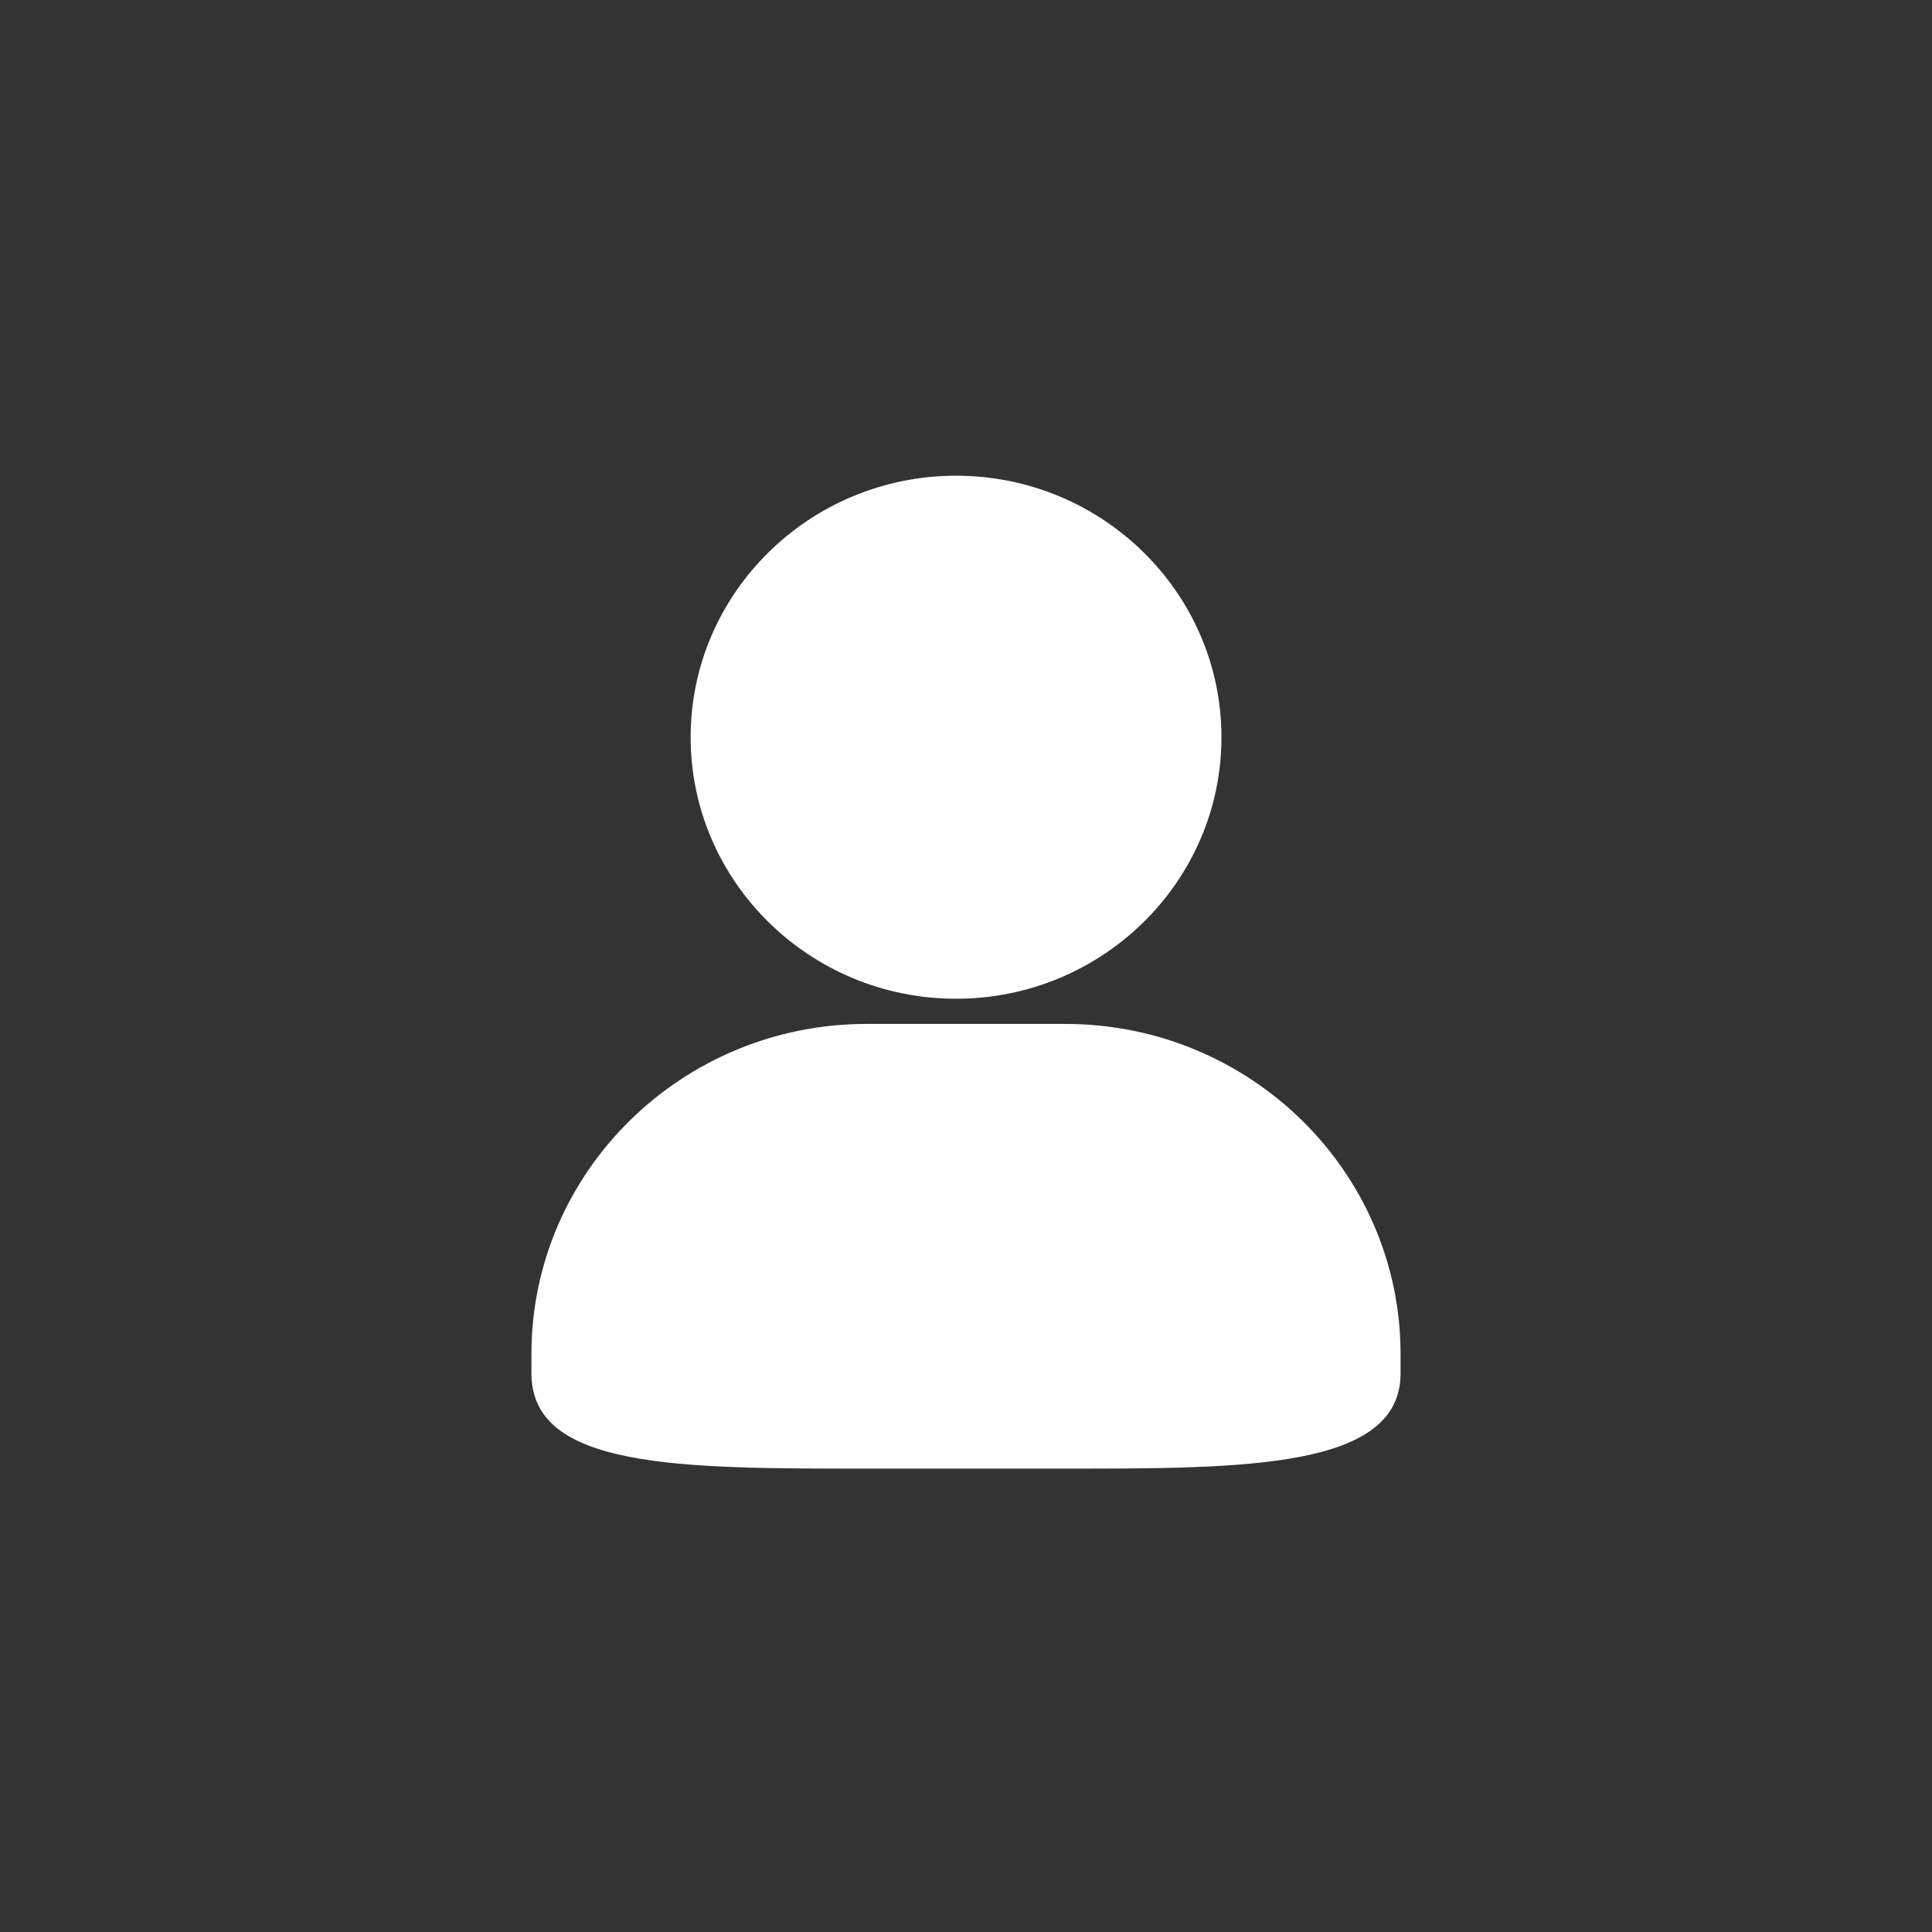 <?xml version="1.0" standalone="no"?><!DOCTYPE svg PUBLIC "-//W3C//DTD SVG 1.1//EN" "http://www.w3.org/Graphics/SVG/1.1/DTD/svg11.dtd"><svg t="1755095759639" class="icon" viewBox="0 0 1024 1024" version="1.1" xmlns="http://www.w3.org/2000/svg" p-id="1439" width="48" height="48" xmlns:xlink="http://www.w3.org/1999/xlink"><rect x="0" y="0" width="1024" height="1024" fill="#333333" stroke="none"/><path d="M506.723 529.358c77.563 0 140.677-62.166 140.673-138.609 0-76.438-63.108-138.61-140.672-138.61-77.563 0-140.671 62.193-140.671 138.61C366.051 467.169 429.16 529.358 506.723 529.358zM564.693 542.706L459.29 542.706c-97.948 0-177.616 78.443-177.616 174.893l-1e-8 10.381c0 50.421 78.393 50.421 177.616 50.421l105.403-1e-8c95.319 0 177.632 0 177.632-50.421l0-10.381C742.324 621.171 662.644 542.706 564.693 542.706z" fill="#ffffff" p-id="1440"></path></svg>